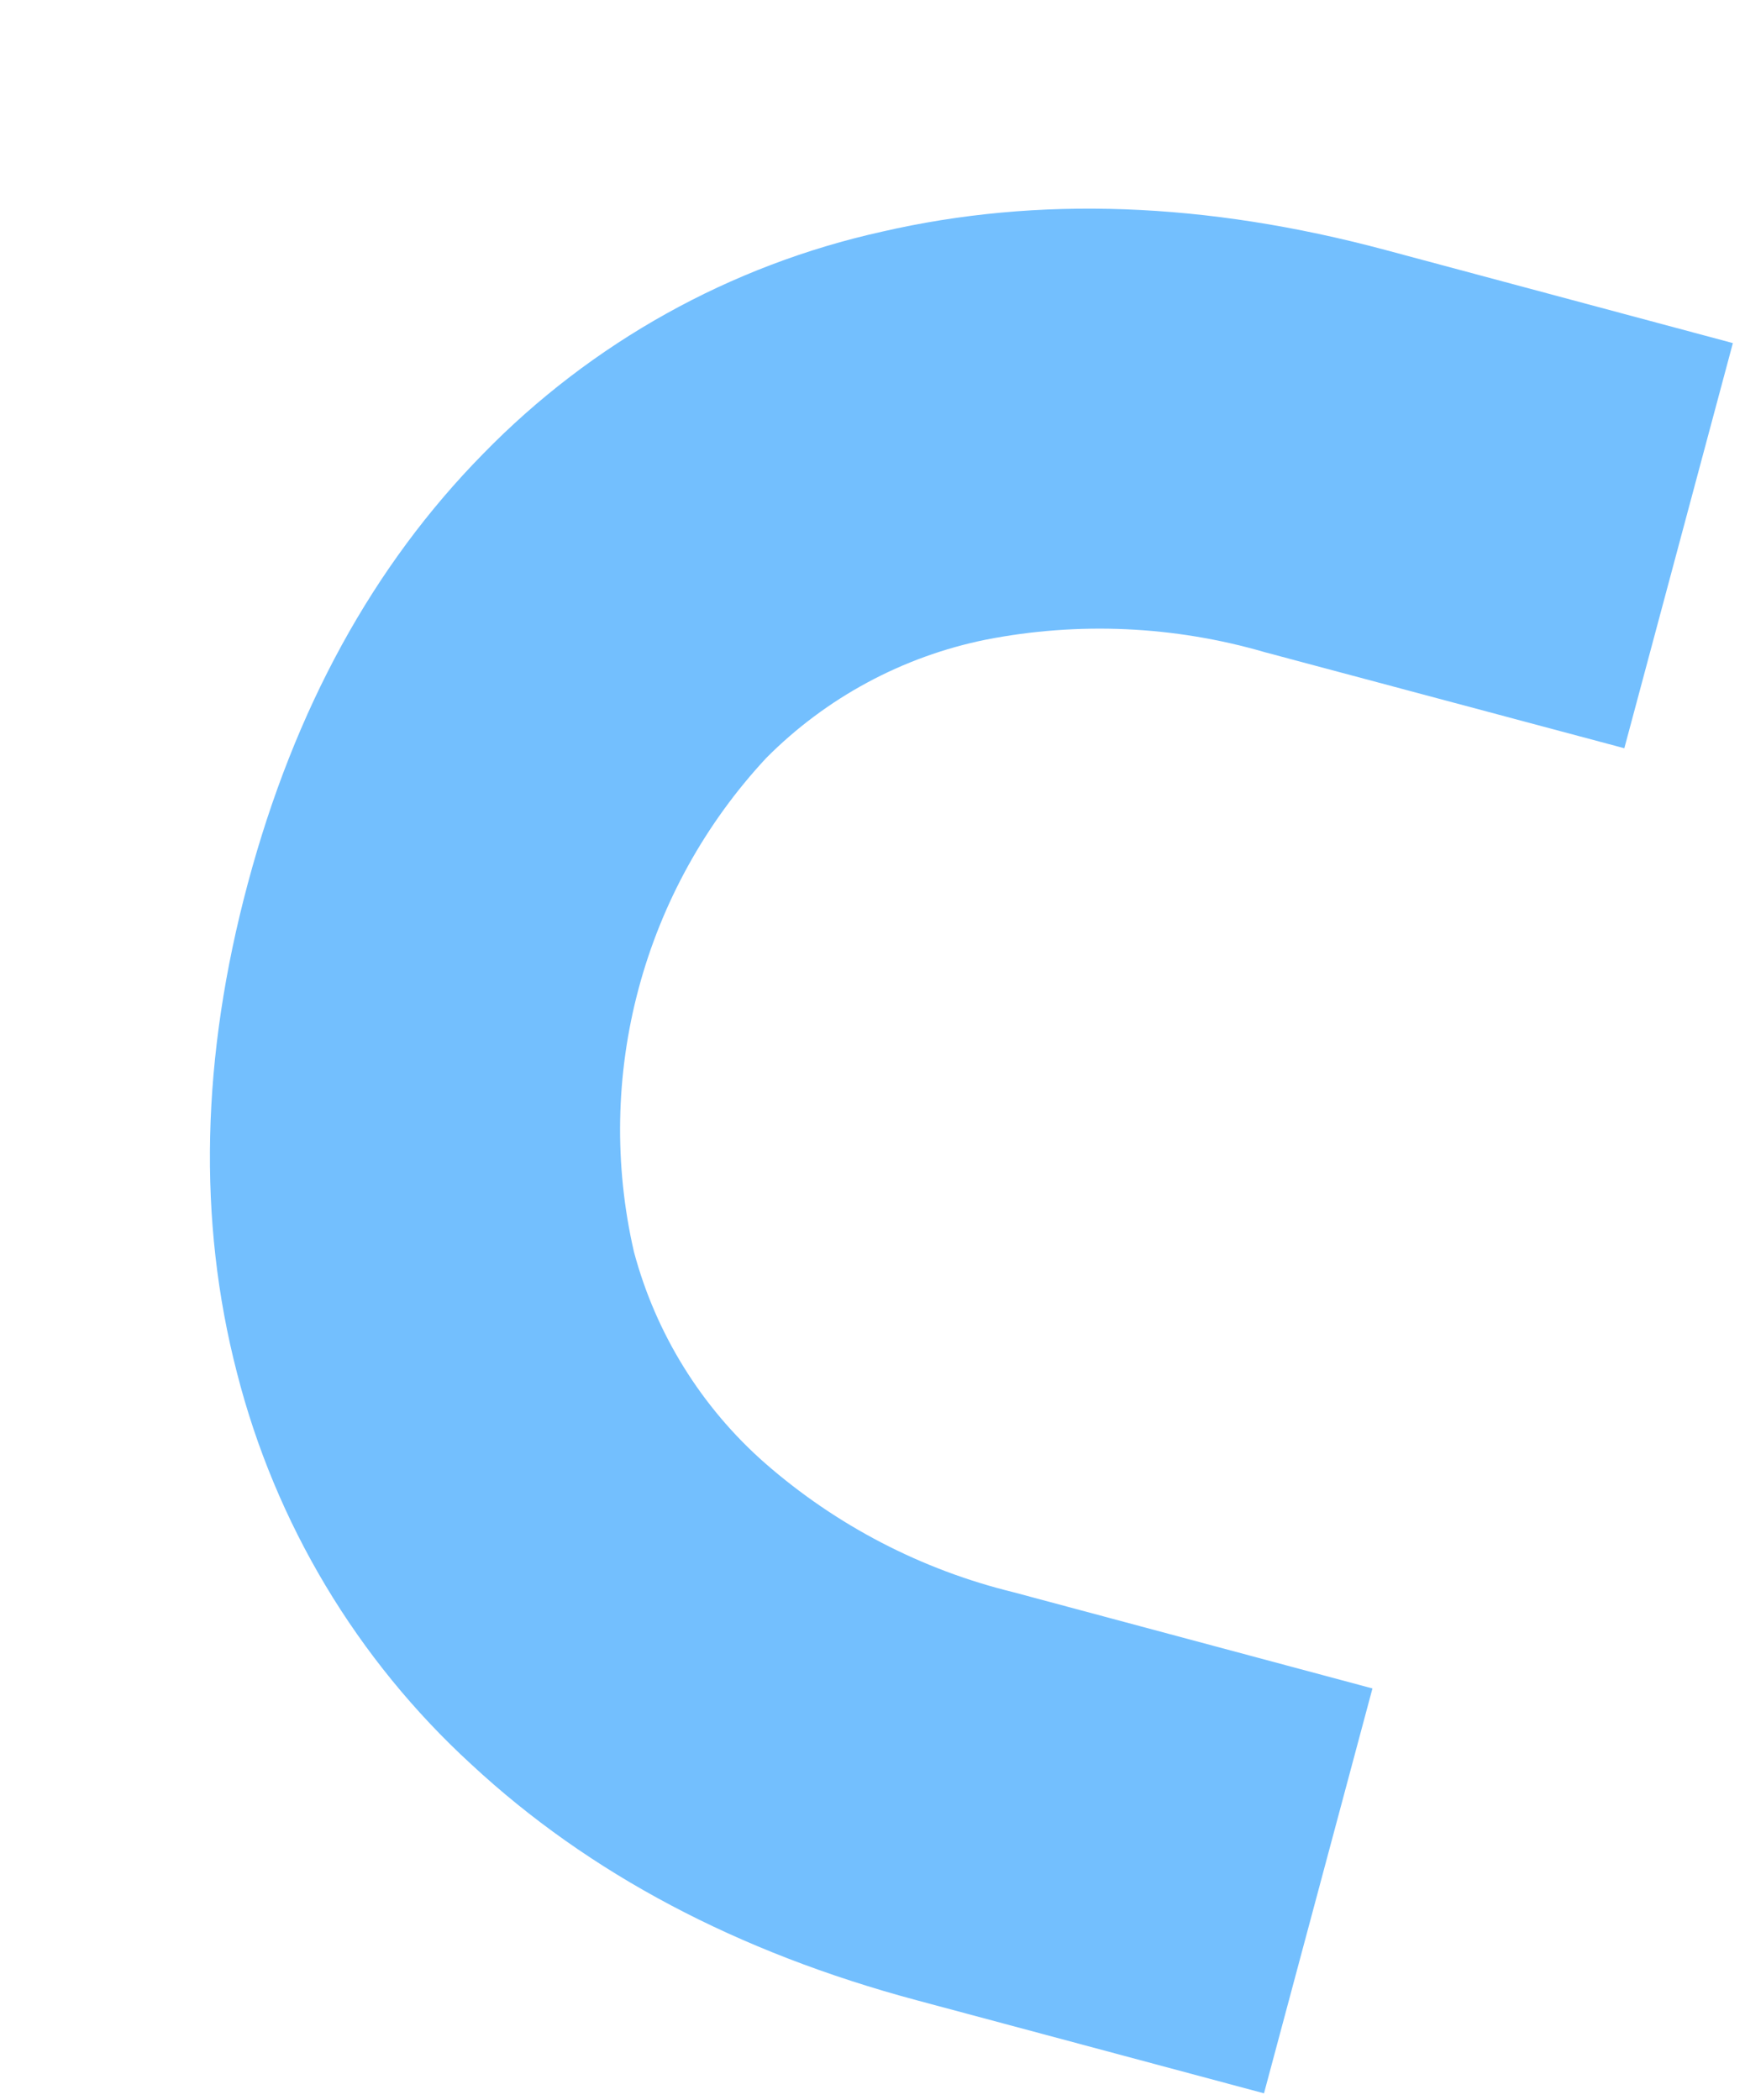 <?xml version="1.0" encoding="UTF-8"?> <svg xmlns="http://www.w3.org/2000/svg" width="123" height="148" viewBox="0 0 123 148" fill="none"> <path d="M122.145 24.179L97.656 17.617C84.994 14.225 73.166 13.794 62.172 16.326C51.475 18.695 41.702 24.137 34.052 31.984C26.288 39.88 20.762 49.967 17.473 62.242C14.183 74.518 13.926 86.016 16.701 96.737C19.409 107.353 25.152 116.948 33.228 124.347C41.511 132.038 51.97 137.576 64.606 140.962L89.095 147.523L96.74 118.99L71.421 112.206C64.949 110.623 58.952 107.507 53.934 103.122C49.445 99.182 46.227 93.997 44.686 88.225C43.277 82.103 43.391 75.728 45.017 69.659C46.643 63.59 49.732 58.013 54.013 53.415C58.235 49.169 63.619 46.269 69.486 45.08C76.025 43.8 82.774 44.104 89.17 45.967L114.494 52.731L122.145 24.179Z" fill="#73BFFE"></path> </svg> 